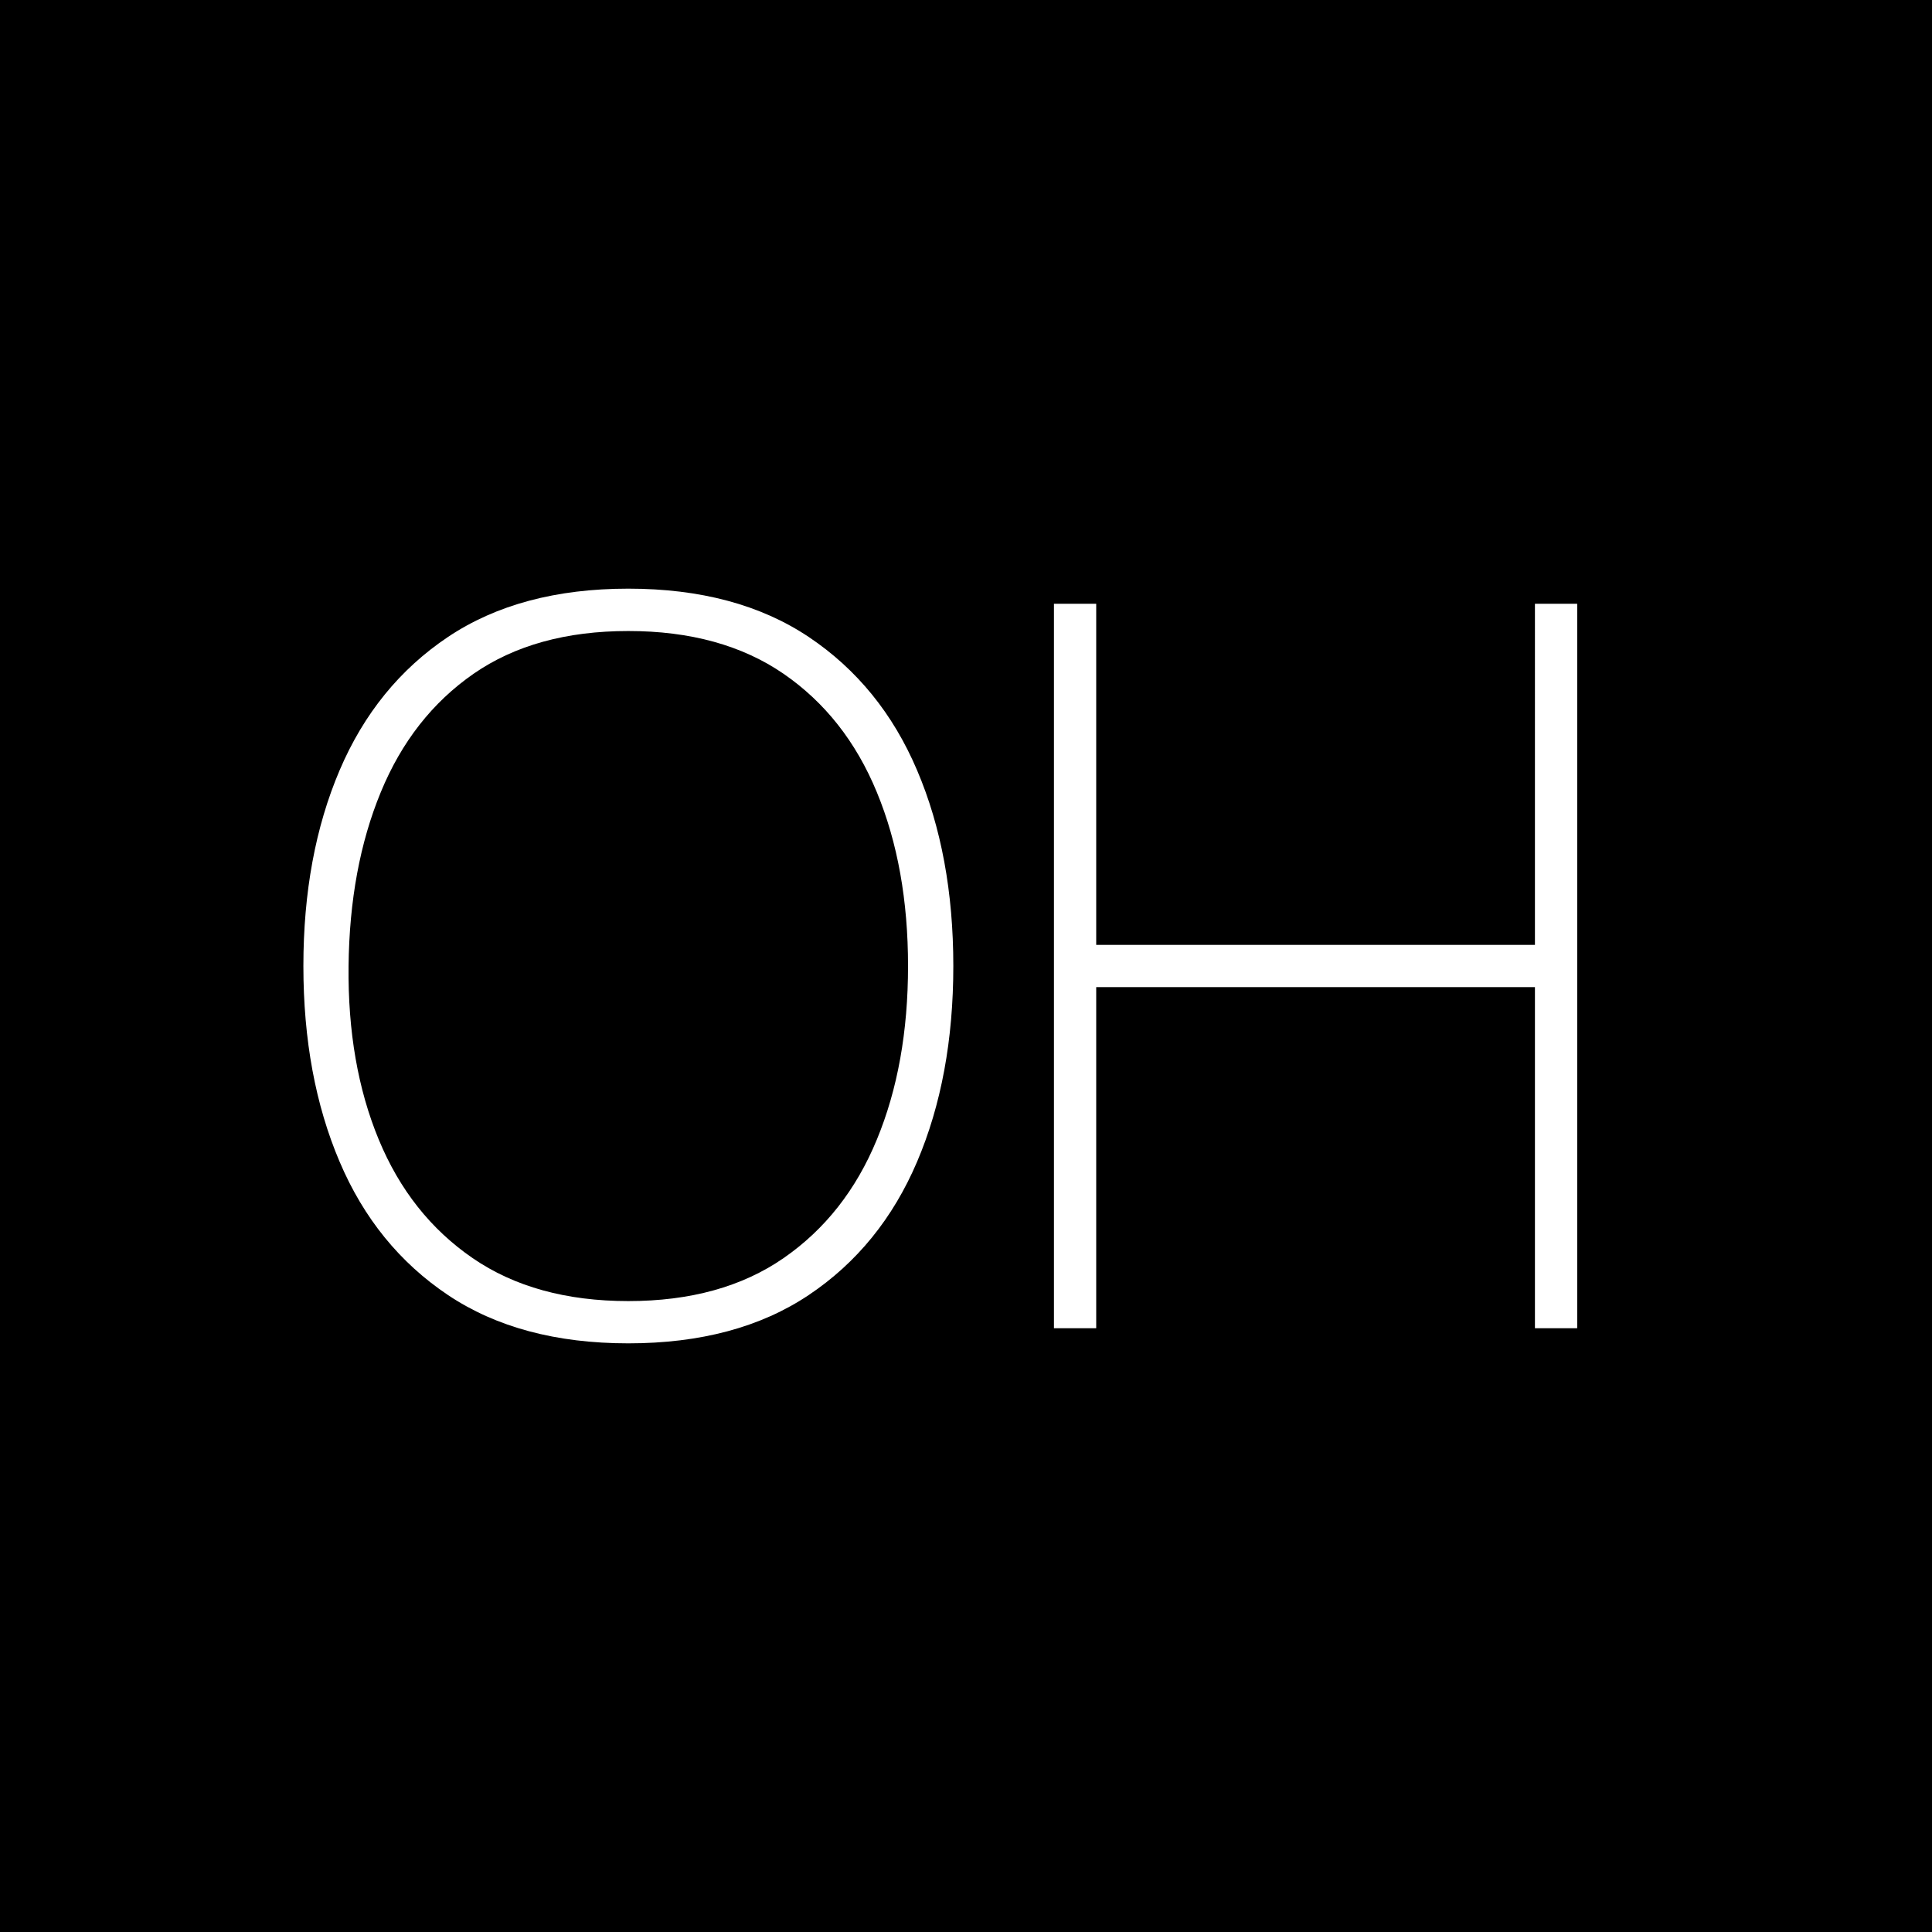 <svg xmlns="http://www.w3.org/2000/svg" data-name="Layer 1" viewBox="0 0 192 192"><path d="M0 0h192v192H0z"/><path d="M62.44 133.5c-7.17 0-13.14-1.6-17.92-4.8-4.78-3.2-8.38-7.62-10.77-13.25-2.4-5.63-3.6-12.12-3.6-19.45s1.2-13.82 3.6-19.45c2.4-5.63 5.99-10.05 10.77-13.25 4.78-3.2 10.76-4.8 17.92-4.8s13.14 1.6 17.93 4.8c4.78 3.2 8.38 7.62 10.77 13.25 2.4 5.63 3.6 12.12 3.6 19.45s-1.2 13.82-3.6 19.45c-2.4 5.63-5.99 10.05-10.77 13.25-4.78 3.2-10.76 4.8-17.93 4.8Zm0-4.2c6.17 0 11.31-1.42 15.43-4.27 4.12-2.85 7.21-6.78 9.27-11.78 2.07-5 3.1-10.75 3.1-17.25s-1.03-12.26-3.1-17.27c-2.07-5.02-5.16-8.94-9.27-11.77-4.12-2.83-9.26-4.25-15.43-4.25s-11.29 1.42-15.38 4.25c-4.08 2.83-7.16 6.76-9.22 11.77-2.07 5.02-3.13 10.77-3.2 17.27-.07 6.5.93 12.25 3 17.25s5.17 8.92 9.33 11.78c4.15 2.85 9.31 4.27 15.47 4.27Zm42.3 2.7V60h4.2v33.9h43.6V60h4.2v72h-4.2V98.1h-43.6V132h-4.2Z" style="fill:#fff"/></svg>